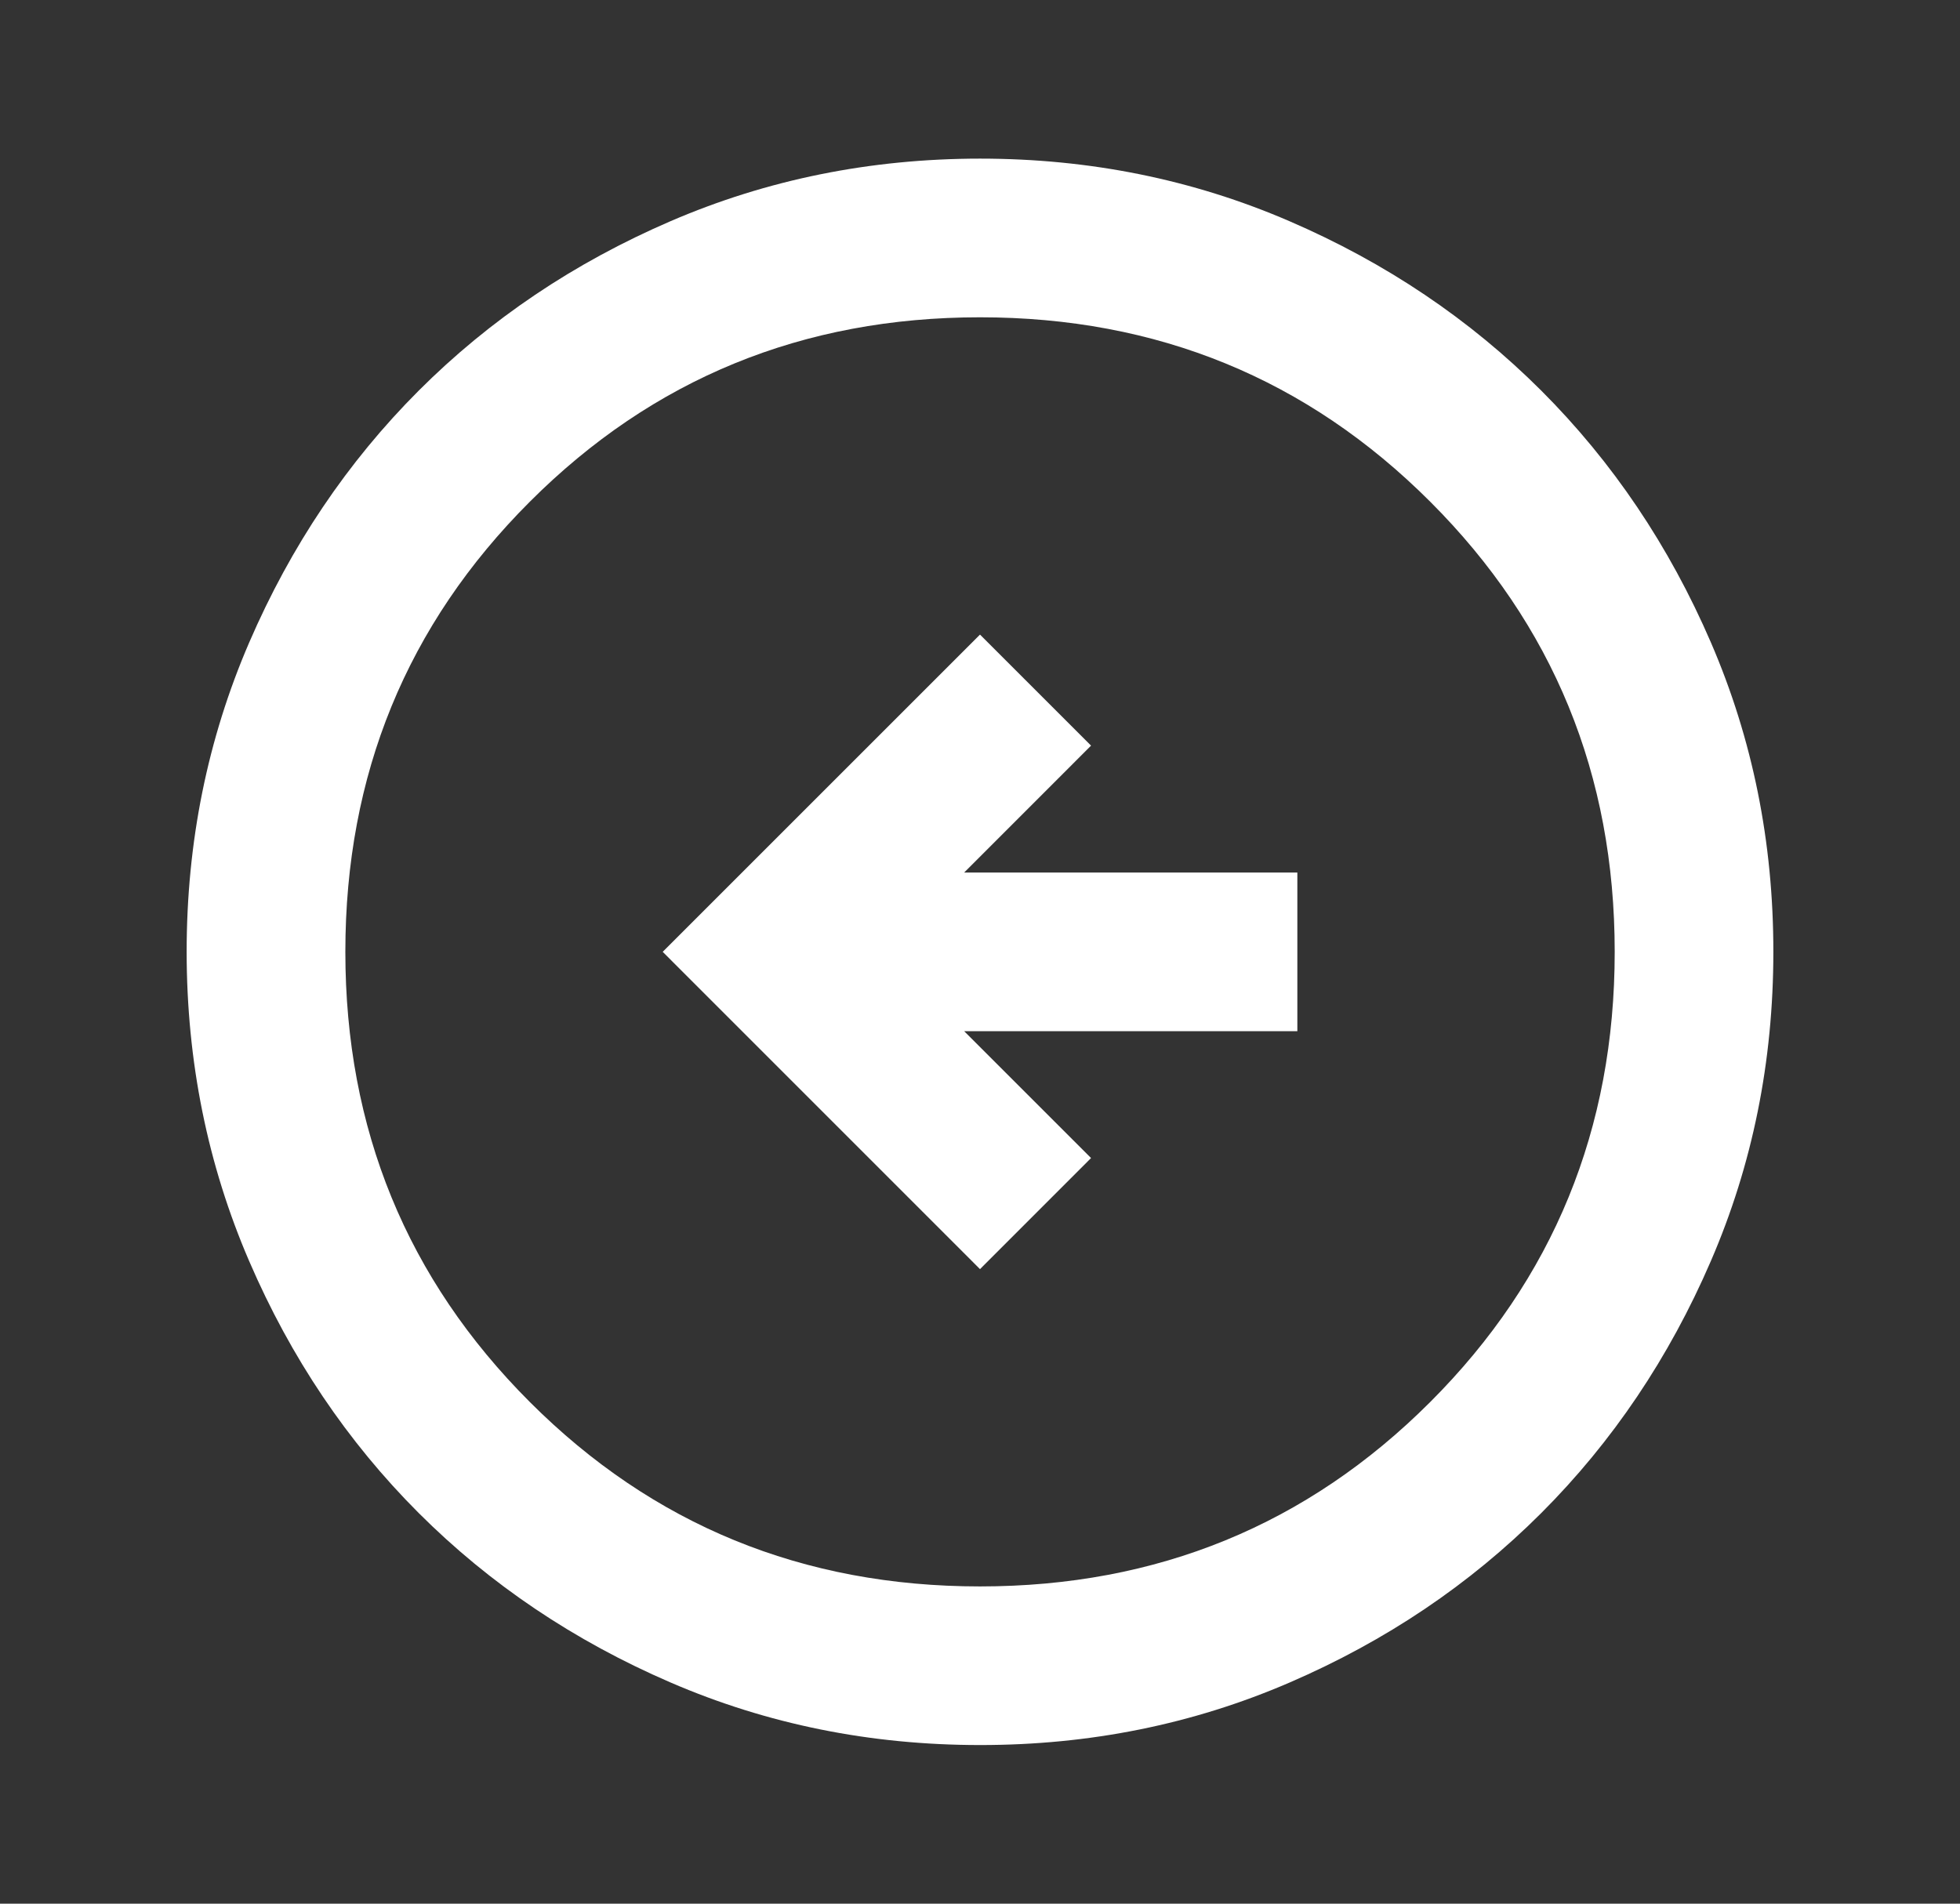 <svg width="35" height="34" viewBox="0 0 35 34" fill="none" xmlns="http://www.w3.org/2000/svg">
<rect x="0" y="0" width="35" height="34" fill="#333333" stroke="none"/>
<g clip-path="url(#clip0_906_2245)">
<path d="M17.5 22.667L19.483 20.683L17.217 18.417H23.167V15.584H17.217L19.483 13.317L17.5 11.334L11.834 17L17.5 22.667ZM17.5 31.167C15.54 31.167 13.699 30.795 11.975 30.05C10.252 29.306 8.752 28.297 7.477 27.023C6.202 25.748 5.193 24.249 4.45 22.525C3.707 20.802 3.334 18.96 3.333 17C3.333 15.04 3.706 13.199 4.45 11.475C5.194 9.752 6.203 8.252 7.477 6.977C8.752 5.702 10.252 4.693 11.975 3.95C13.699 3.207 15.54 2.834 17.5 2.833C19.46 2.833 21.302 3.206 23.025 3.95C24.749 4.694 26.248 5.703 27.523 6.977C28.798 8.252 29.808 9.752 30.552 11.475C31.296 13.199 31.668 15.04 31.667 17C31.667 18.96 31.295 20.802 30.55 22.525C29.806 24.249 28.797 25.748 27.523 27.023C26.248 28.298 24.749 29.308 23.025 30.052C21.302 30.796 19.46 31.168 17.5 31.167ZM17.5 28.334C20.664 28.334 23.344 27.236 25.54 25.04C27.736 22.844 28.834 20.164 28.834 17C28.834 13.836 27.736 11.156 25.54 8.961C23.344 6.765 20.664 5.667 17.5 5.667C14.336 5.667 11.656 6.765 9.461 8.961C7.265 11.156 6.167 13.836 6.167 17C6.167 20.164 7.265 22.844 9.461 25.04C11.656 27.236 14.336 28.334 17.5 28.334Z" fill="white"/>
</g>
<defs>
<clipPath id="clip0_906_2245">
<rect width="34" height="34" fill="white" transform="translate(0.5)"/>
</clipPath>
</defs>
</svg>
